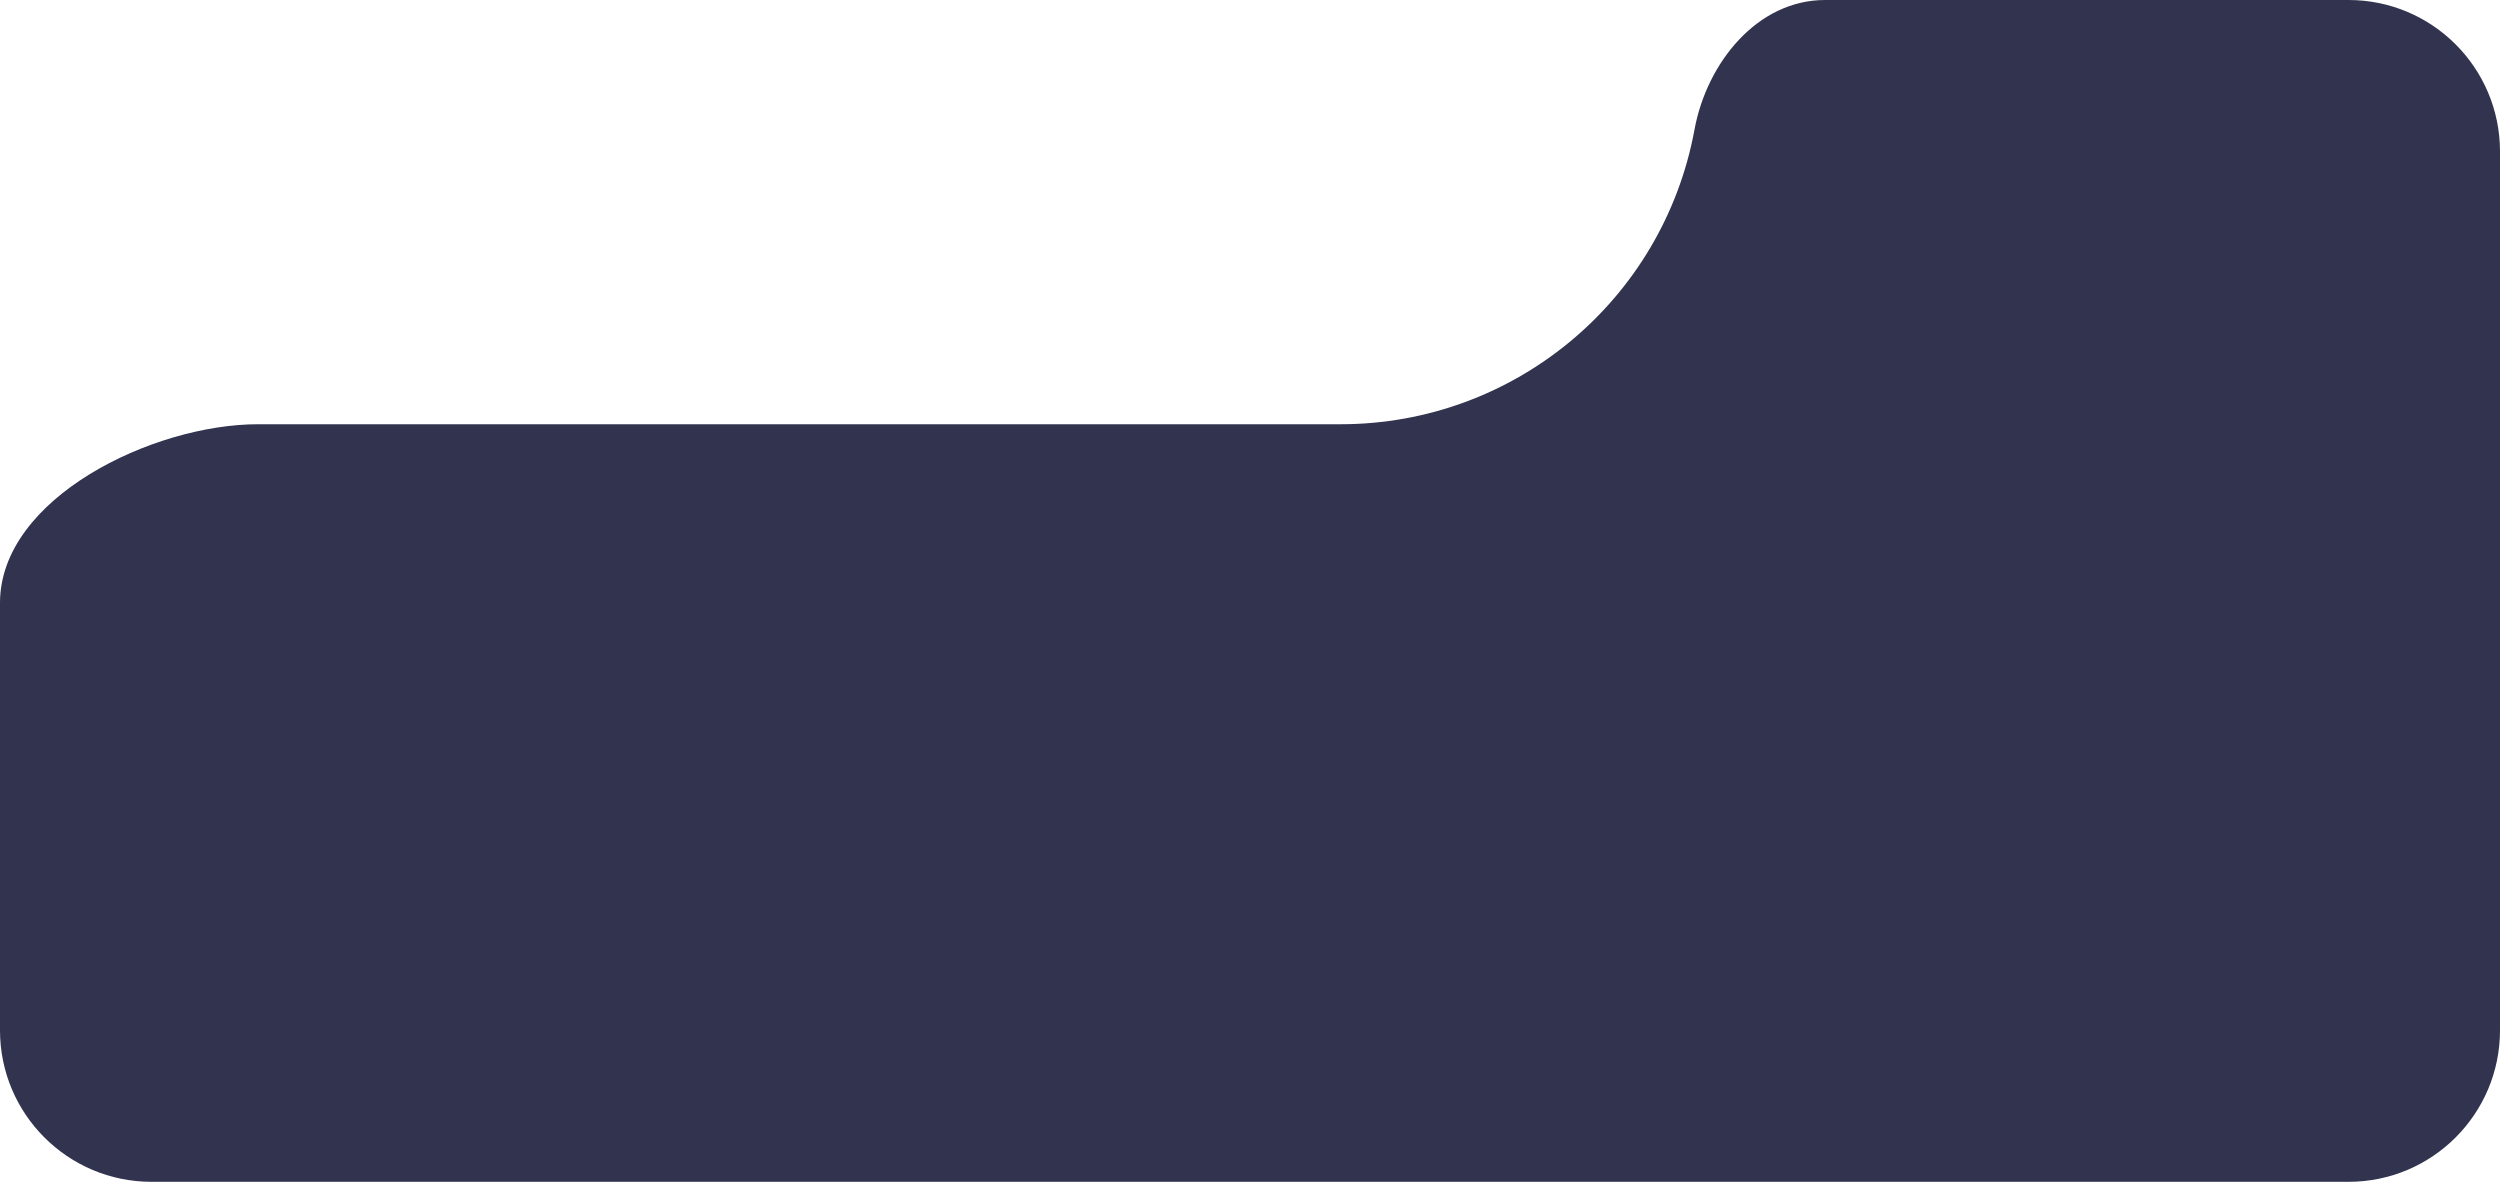 <?xml version="1.0" encoding="UTF-8"?> <svg xmlns="http://www.w3.org/2000/svg" width="330" height="156" viewBox="0 0 330 156" fill="none"> <path fill-rule="evenodd" clip-rule="evenodd" d="M34.039 56C20.197 56 0 65.738 0 79.581V136C0 147.046 8.954 156 20 156H310C321.046 156 330 147.046 330 136V20C330 8.954 321.046 0 310 0H240.91C231.958 0 225.297 8.293 223.676 17.097V17.097C219.528 39.636 199.879 56 176.961 56H34.039V56Z" fill="#31334F"></path> </svg> 